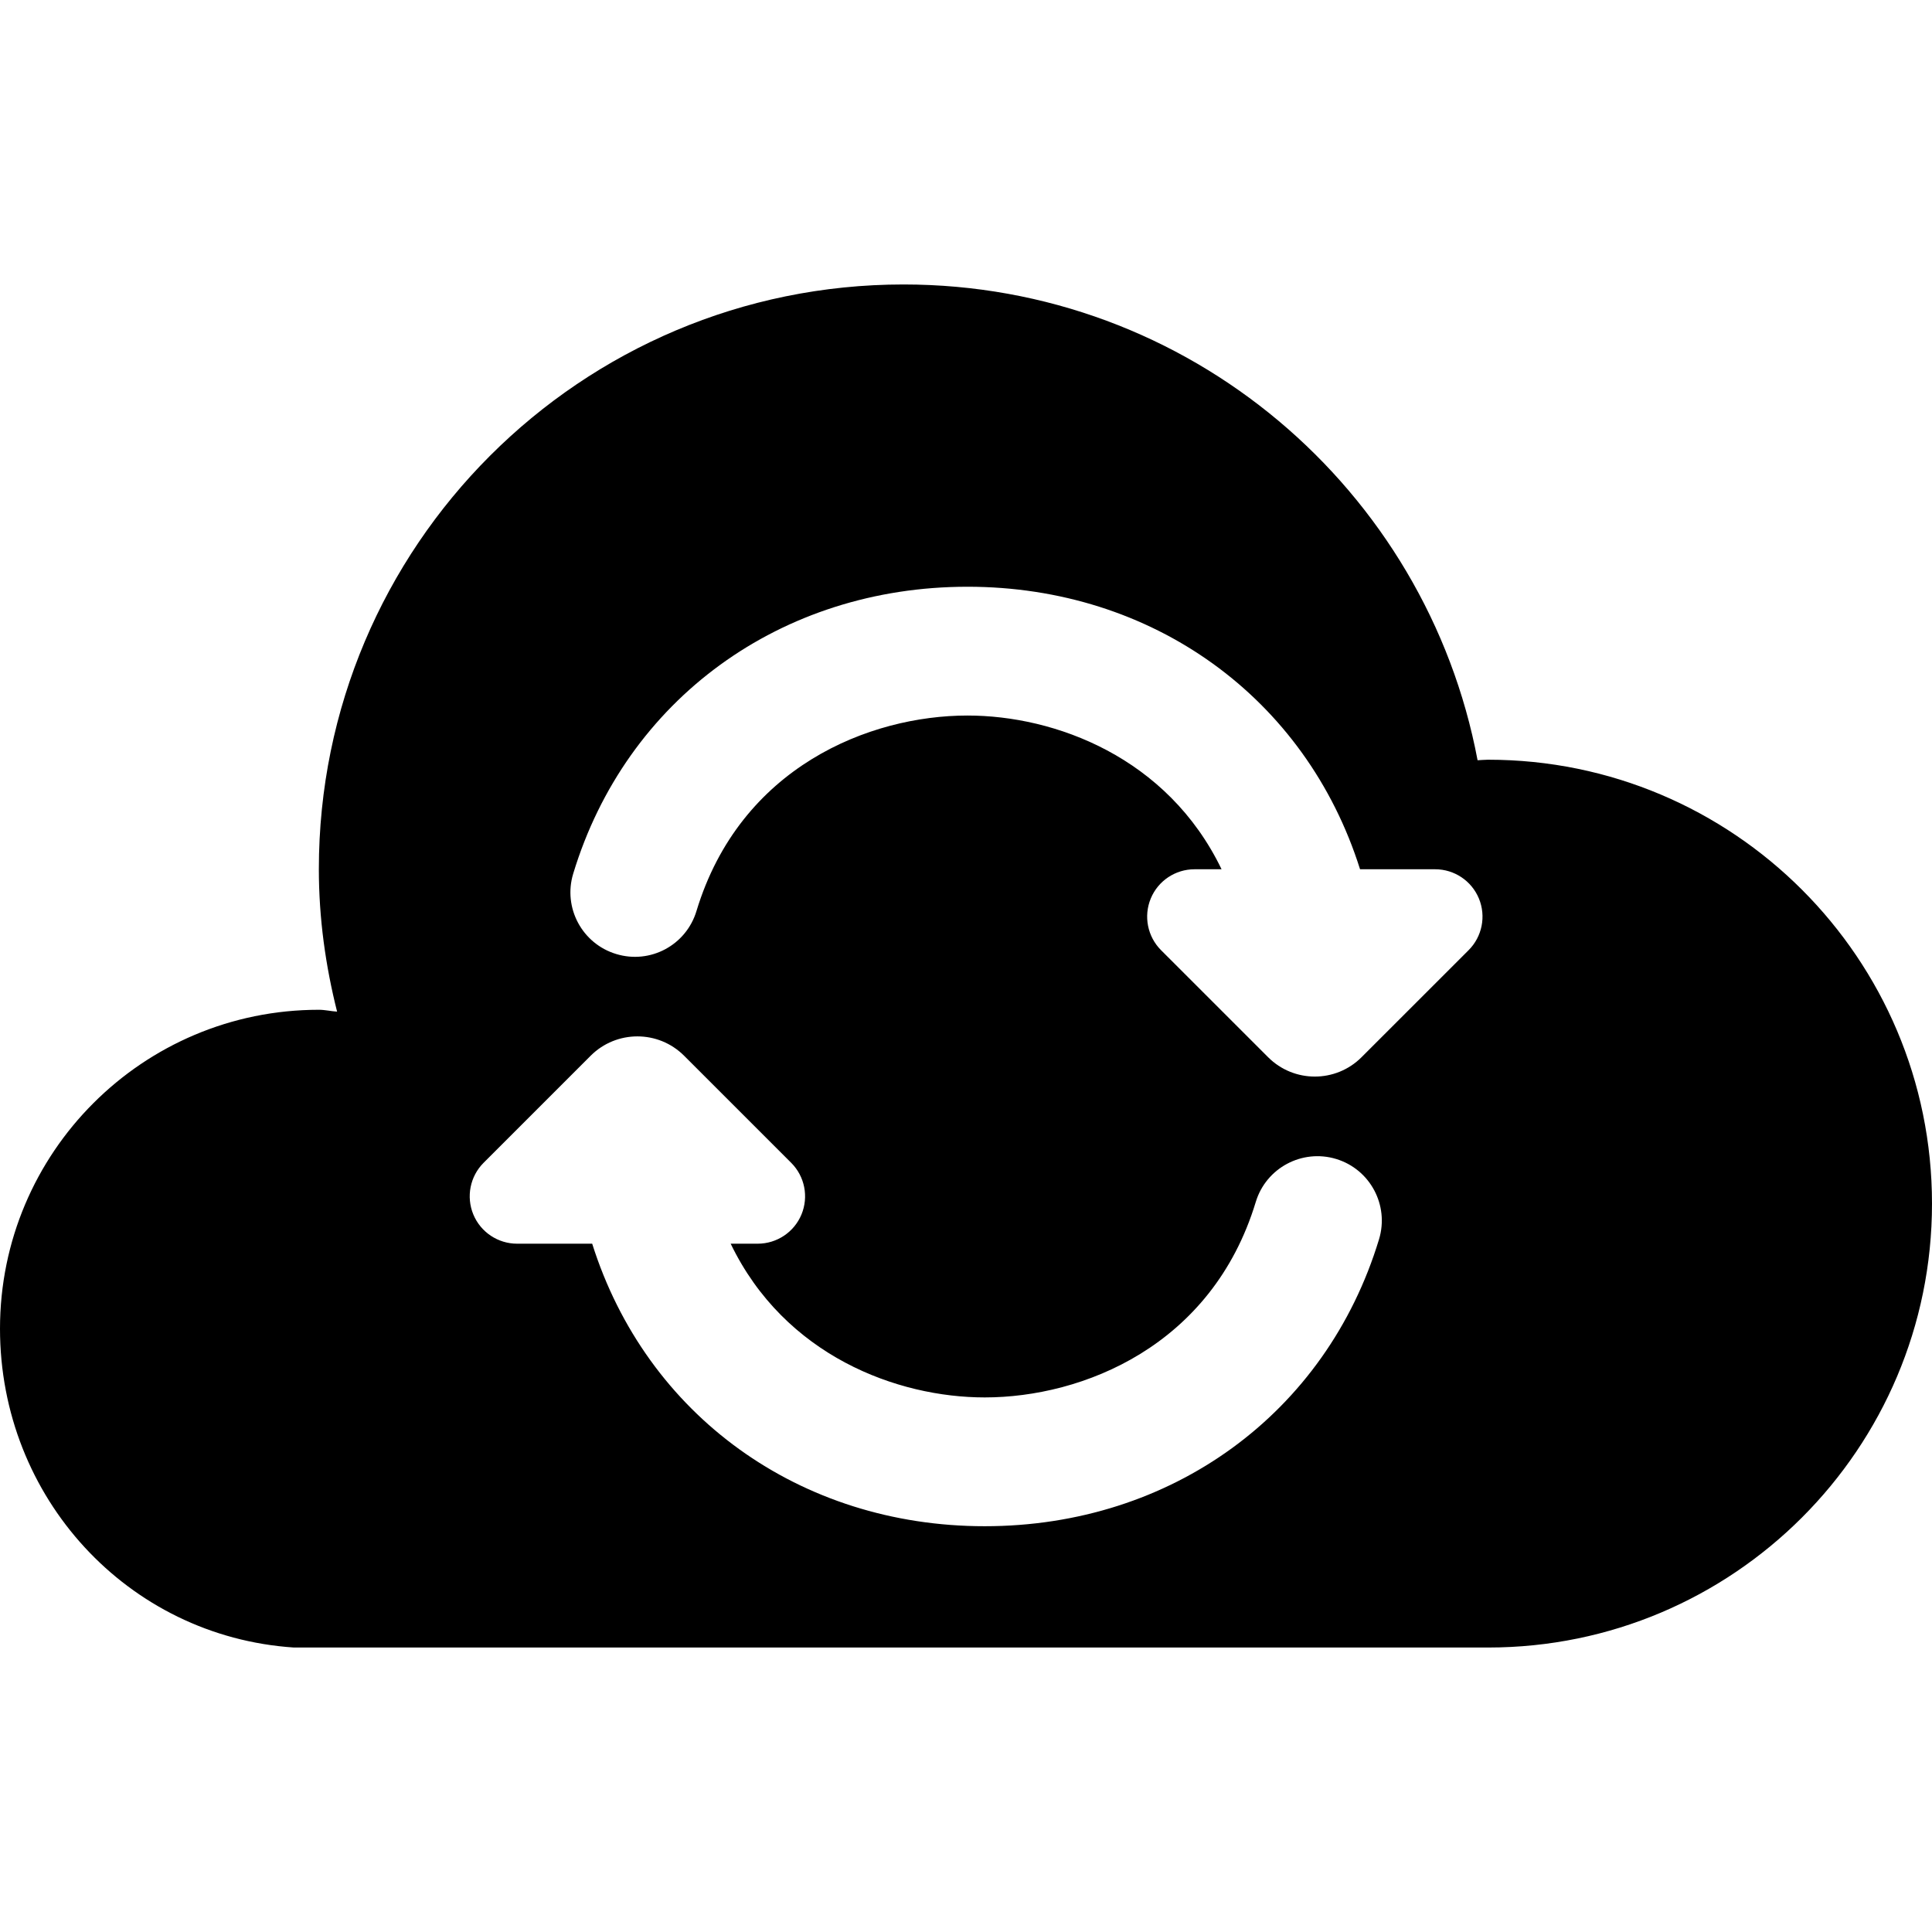 <?xml version="1.0" encoding="iso-8859-1"?>
<!-- Generator: Adobe Illustrator 18.0.0, SVG Export Plug-In . SVG Version: 6.00 Build 0)  -->
<!DOCTYPE svg PUBLIC "-//W3C//DTD SVG 1.1//EN" "http://www.w3.org/Graphics/SVG/1.1/DTD/svg11.dtd">
<svg version="1.1" id="Capa_1" xmlns="http://www.w3.org/2000/svg" xmlns:xlink="http://www.w3.org/1999/xlink" x="0px" y="0px"
	 viewBox="0 0 496.522 496.522" style="enable-background:new 0 0 496.522 496.522;" xml:space="preserve">
<g>
	<path d="M382.442,195.246c-0.919,0-1.81,0.104-2.707,0.136c-13.122-69.601-74.134-122.273-147.532-122.273
		c-82.994,0-150.259,67.265-150.259,150.249c0,12.663,1.729,24.891,4.687,36.632c-1.584-0.098-3.087-0.477-4.687-0.477
		C36.68,259.513,0,296.194,0,341.471c0,43.402,32.835,79.105,75.525,81.941h306.917c62.999,0,114.079-51.08,114.079-114.087
		C496.522,246.317,445.441,195.246,382.442,195.246z M354.412,318.488c-13.587,44.802-53.36,73.749-101.338,73.749
		c-47.541,0-86.958-28.487-100.883-72.608h-19.297c-4.922,0-9.367-2.967-11.252-7.516c-1.88-4.559-0.838-9.787,2.637-13.27
		l27.523-27.523c6.636-6.626,17.377-6.626,24.009,0l27.526,27.523c3.483,3.482,4.525,8.711,2.643,13.27
		c-1.885,4.549-6.329,7.516-11.258,7.516h-6.942c13.899,28.815,42.83,39.507,65.295,39.507c25.107,0,58.418-13.163,69.66-50.247
		c2.657-8.752,11.91-13.673,20.637-11.038C352.123,300.5,357.06,309.745,354.412,318.488z M377.434,244.192l-27.525,27.517
		c-6.627,6.626-17.374,6.626-24,0l-27.523-27.517c-3.482-3.484-4.525-8.728-2.642-13.278c1.882-4.549,6.326-7.514,11.248-7.514
		h6.948c-13.899-28.818-42.826-39.509-65.295-39.509c-25.106,0-58.415,13.164-69.656,50.248
		c-2.643,8.759-11.863,13.722-20.641,11.039c-8.751-2.651-13.689-11.896-11.038-20.64c13.585-44.801,53.361-73.747,101.335-73.747
		c47.541,0,86.962,28.484,100.886,72.608h19.298c4.922,0,9.363,2.965,11.248,7.514C381.96,235.464,380.917,240.708,377.434,244.192z
		"/>
</g>
<g>
</g>
<g>
</g>
<g>
</g>
<g>
</g>
<g>
</g>
<g>
</g>
<g>
</g>
<g>
</g>
<g>
</g>
<g>
</g>
<g>
</g>
<g>
</g>
<g>
</g>
<g>
</g>
<g>
</g>
</svg>
